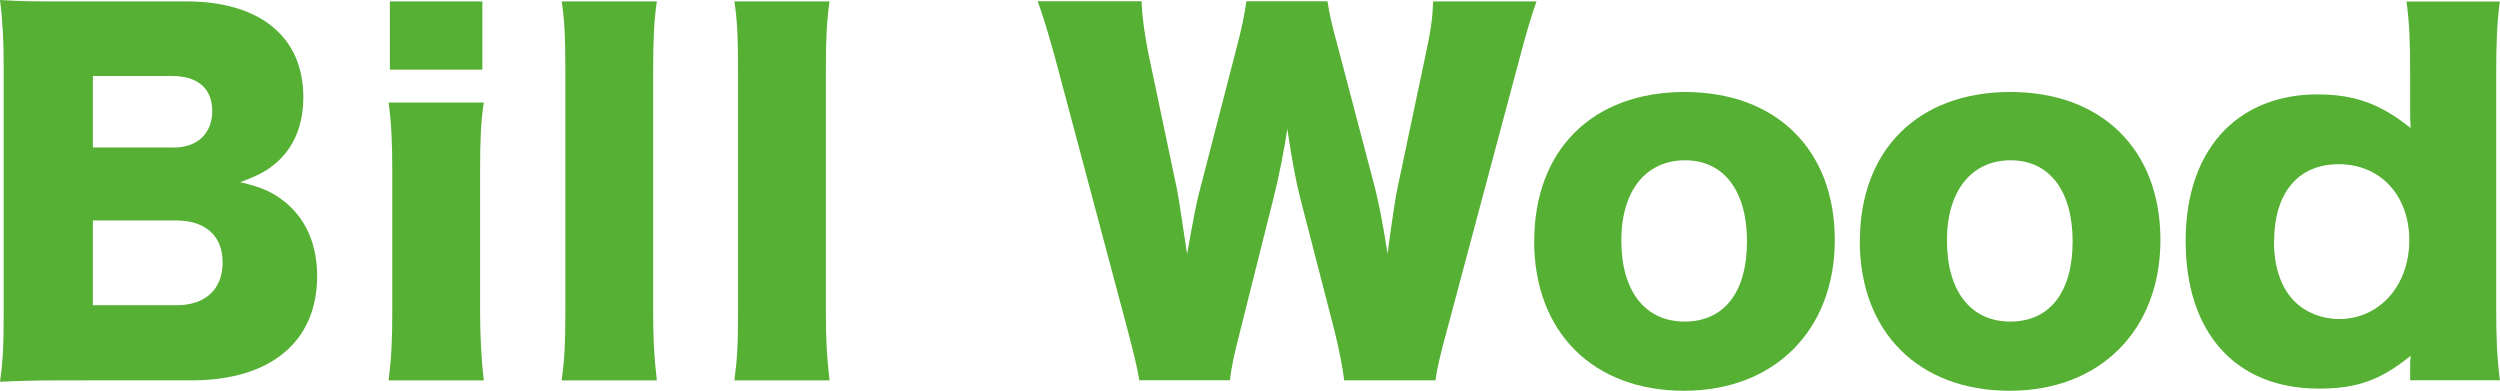 <?xml version="1.0" encoding="UTF-8"?><svg xmlns="http://www.w3.org/2000/svg" viewBox="0 0 197.31 30.84"><defs><style>.d{fill:#55b033;}</style></defs><g id="a"/><g id="b"><g id="c"><g><path class="d" d="M5.32,30.02c-2.73,0-3.77,.04-5.32,.11,.22-1.55,.29-2.77,.29-5.29V5.18C.29,3.27,.22,1.73,0,0,1.83,.11,2.34,.11,5.28,.11H14.7c5.82,0,9.24,2.8,9.24,7.55,0,2.19-.72,3.92-2.08,5.14-.79,.68-1.44,1.04-2.91,1.58,1.76,.4,2.7,.83,3.74,1.73,1.55,1.37,2.34,3.31,2.34,5.68,0,5.18-3.67,8.23-9.92,8.23H5.32ZM13.66,11.65c1.91,0,3.09-1.11,3.09-2.88s-1.11-2.77-3.16-2.77H7.33v5.64h6.33Zm-6.33,12.44h6.61c2.27,0,3.63-1.26,3.63-3.38s-1.37-3.31-3.67-3.31H7.33v6.69Z"/><path class="d" d="M38.18,8.09c-.22,1.47-.29,2.91-.29,5.43v11.07c0,1.94,.11,3.88,.29,5.43h-7.51c.22-1.76,.29-3.13,.29-5.43V13.52c0-2.34-.07-3.81-.29-5.43h7.51Zm-.11-7.98V5.5h-7.3V.11h7.3Z"/><path class="d" d="M51.84,.11c-.22,1.51-.29,2.98-.29,5.43V24.59c0,2.16,.07,3.52,.29,5.43h-7.51c.22-1.62,.29-2.84,.29-5.43V5.54c0-2.55-.07-4.06-.29-5.43h7.51Z"/><path class="d" d="M65.47,.11c-.22,1.51-.29,2.98-.29,5.43V24.59c0,2.16,.07,3.52,.29,5.43h-7.51c.22-1.62,.29-2.84,.29-5.43V5.54c0-2.55-.07-4.06-.29-5.43h7.51Z"/><path class="d" d="M106.09,30.02c-.14-1.15-.4-2.41-.75-3.85l-2.73-10.57c-.36-1.4-.65-3.06-1.01-5.43-.21,1.47-.65,3.74-1.08,5.43l-2.66,10.6c-.47,1.8-.68,2.84-.79,3.81h-7.15c-.18-1.04-.36-1.8-.9-3.88l-5.75-21.57c-.5-1.83-1.01-3.49-1.37-4.46h8.2c.04,1.29,.22,2.44,.5,3.95l2.3,10.93c.11,.54,.36,2.23,.79,5.07,.54-3.02,.79-4.31,1.01-5.07l2.88-11.14c.43-1.62,.65-2.73,.79-3.74h6.4c.14,.94,.36,1.94,.83,3.63l2.91,11.07c.29,1.15,.54,2.34,1.01,5.25q.07-.68,.29-2.19c.11-.79,.36-2.52,.5-3.09l2.26-10.71c.36-1.65,.5-2.7,.54-3.95h8.16c-.36,.97-.86,2.66-1.33,4.46l-5.75,21.53c-.47,1.69-.79,3.06-.9,3.92h-7.19Z"/><path class="d" d="M121.09,19.02c0-7.19,4.6-11.76,11.86-11.76s11.86,4.57,11.86,11.68-4.75,11.9-11.9,11.9-11.83-4.6-11.83-11.83Zm6.87-.04c0,3.99,1.87,6.4,5,6.4s4.92-2.34,4.92-6.33-1.83-6.4-4.89-6.4-5.03,2.37-5.03,6.33Z"/><path class="d" d="M146.79,19.02c0-7.19,4.6-11.76,11.86-11.76s11.86,4.57,11.86,11.68-4.75,11.9-11.9,11.9-11.83-4.6-11.83-11.83Zm6.87-.04c0,3.99,1.87,6.4,5,6.4s4.92-2.34,4.92-6.33-1.83-6.4-4.89-6.4-5.03,2.37-5.03,6.33Z"/><path class="d" d="M190.22,28.87c0-.22,0-.47,.04-.79-2.41,1.94-4.24,2.59-7.26,2.59-6.54,0-10.5-4.39-10.5-11.65,0-3.74,1.08-6.72,3.09-8.77,1.83-1.83,4.35-2.8,7.3-2.8s5,.75,7.37,2.66c-.04-.54-.04-.86-.04-1.37v-2.98c0-2.52-.07-4.06-.29-5.64h7.37c-.22,1.51-.29,3.24-.29,5.64V24.37c0,2.41,.07,3.88,.29,5.64h-7.08v-1.15Zm-10.75-9.81c0,2.05,.58,3.7,1.65,4.75,.86,.86,2.16,1.37,3.49,1.37,3.2,0,5.54-2.66,5.54-6.22s-2.3-6-5.57-6-5.1,2.34-5.1,6.11Z"/></g></g></g></svg>